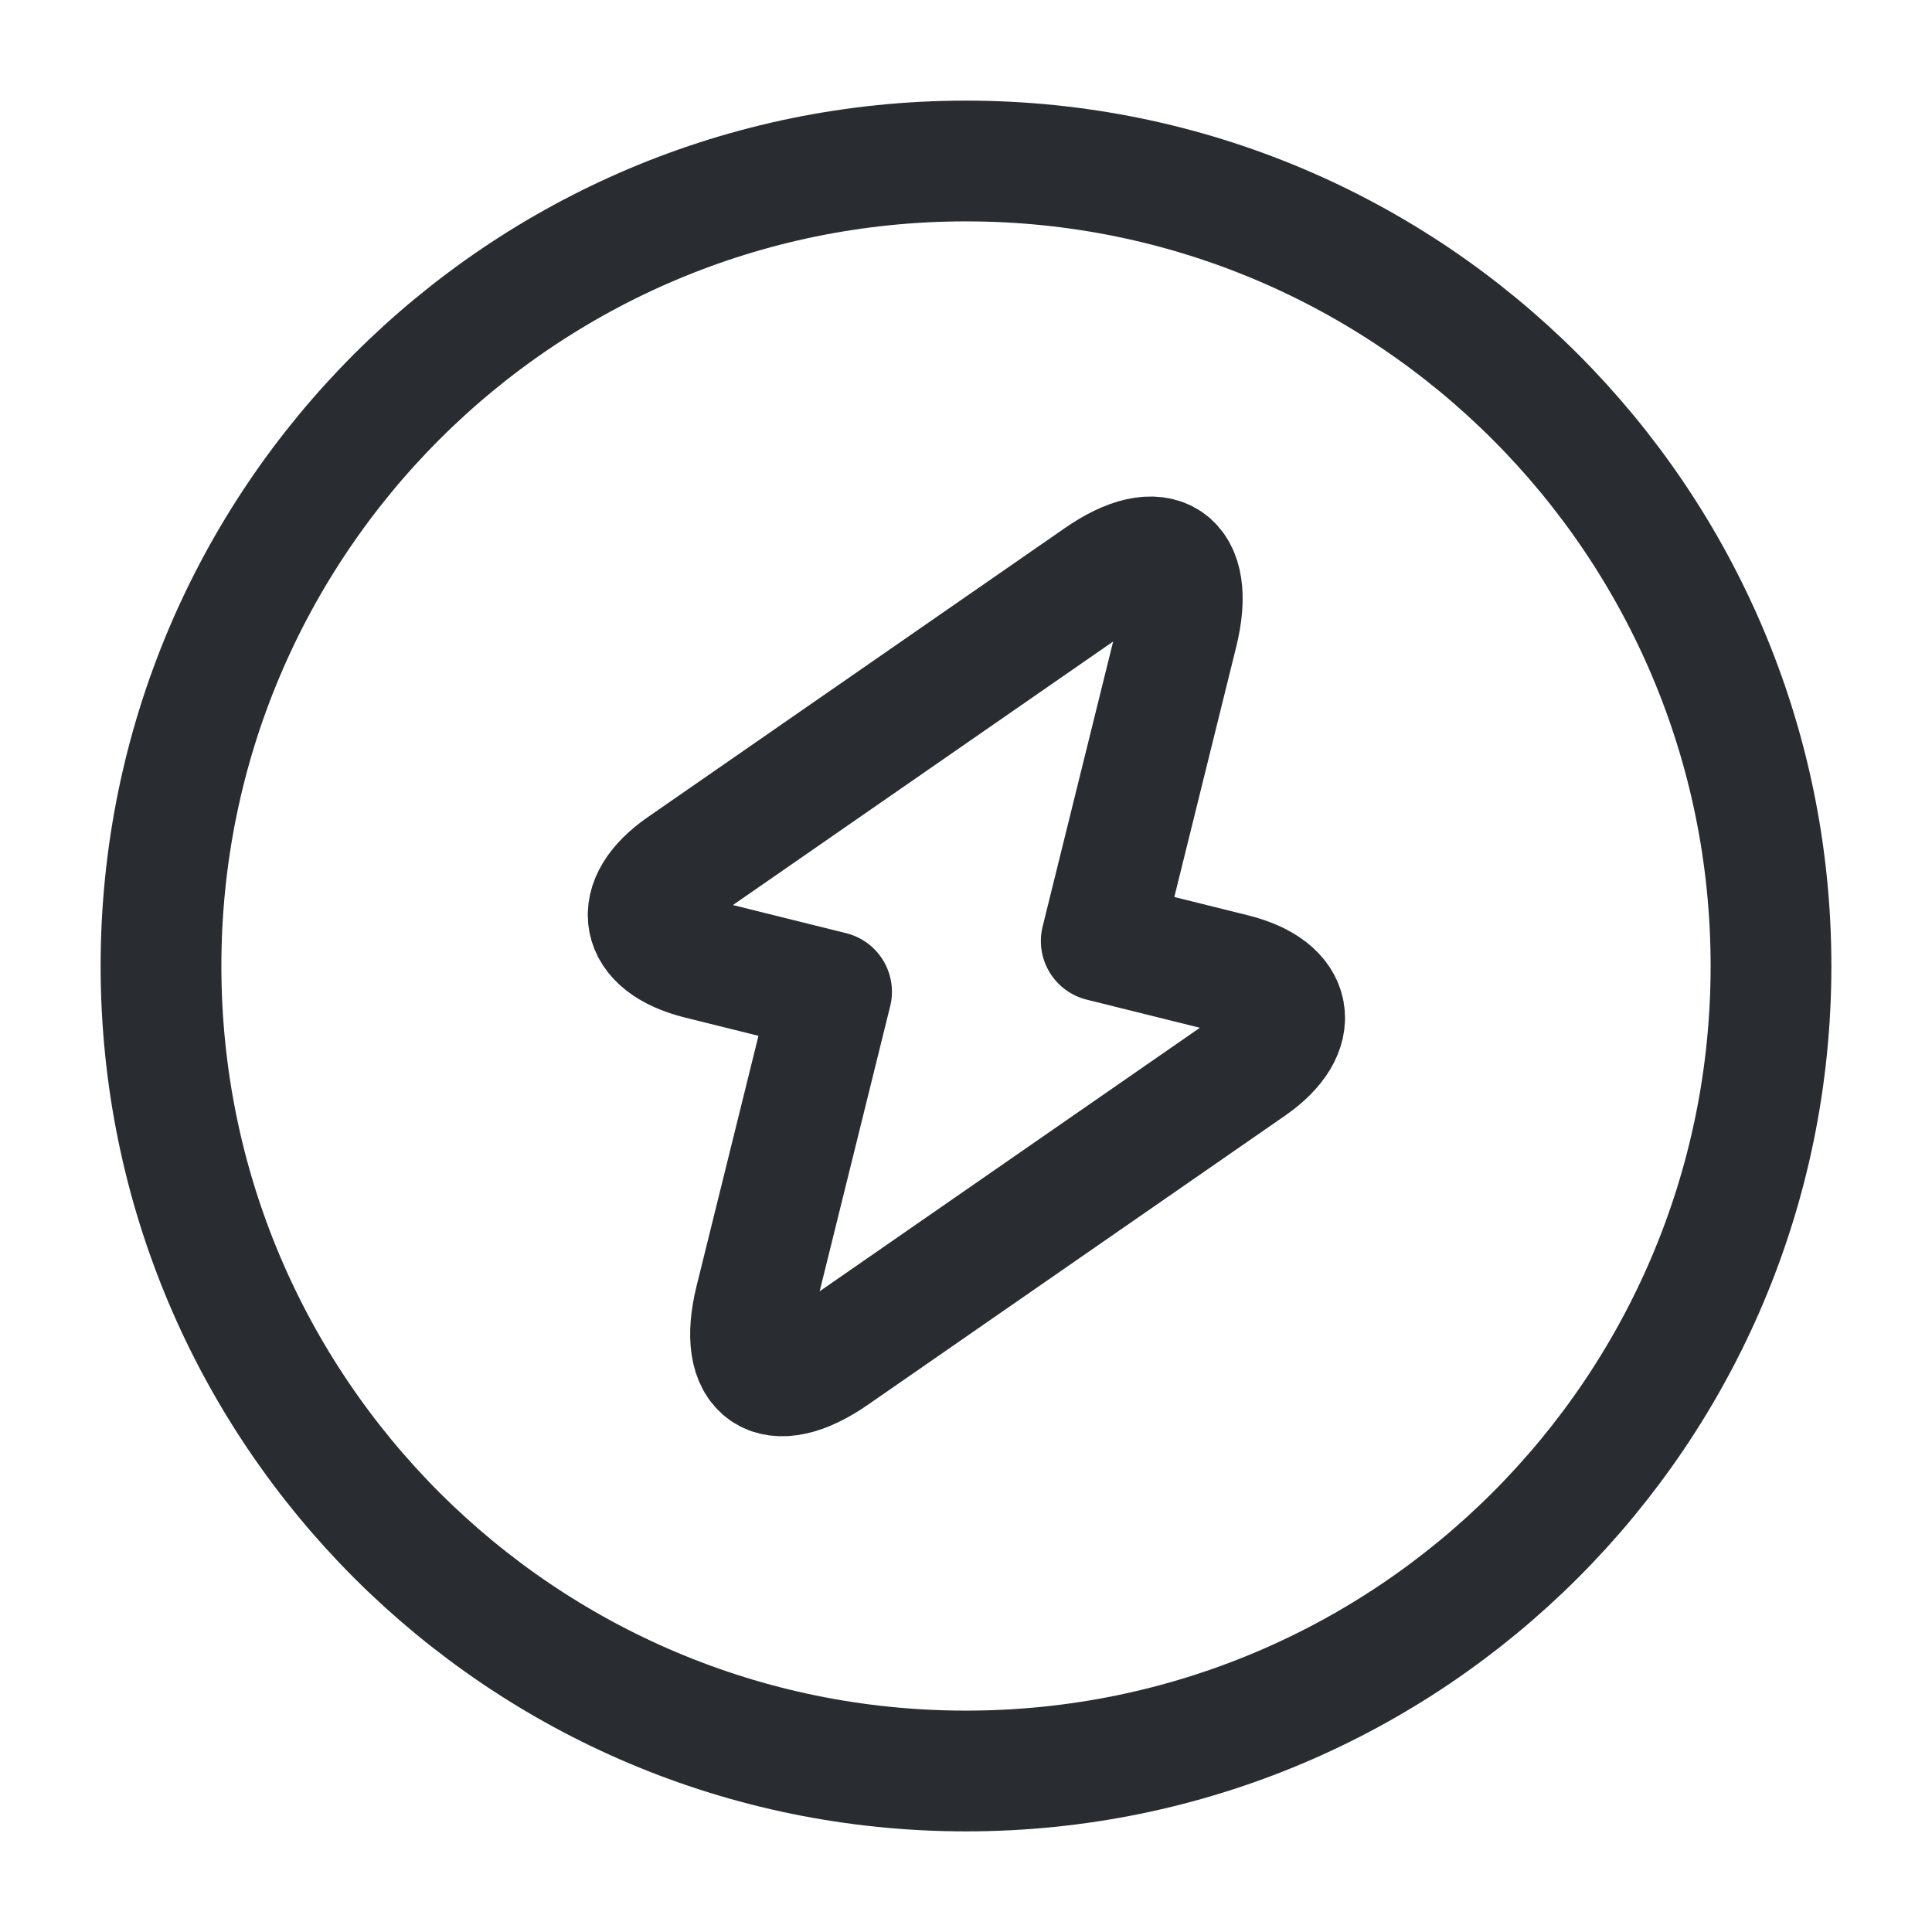 <?xml version="1.0" encoding="utf-8"?>
<svg width="800px" height="800px" viewBox="0 0 24 24" fill="none" xmlns="http://www.w3.org/2000/svg">
<path d="M12 22C17.523 22 22 17.523 22 12C22 6.477 17.523 2 12 2C6.477 2 2 6.477 2 12C2 17.523 6.477 22 12 22Z" stroke="#292D32" stroke-width="1.5" stroke-linecap="round" stroke-linejoin="round"/>
<path d="M8.68 11.91L10.33 12.32L9.38 16.16C9.16 17.06 9.6 17.36 10.36 16.83L15.54 13.24C16.17 12.8 16.08 12.29 15.33 12.1L13.68 11.69L14.63 7.85C14.85 6.95 14.41 6.65 13.65 7.18L8.47 10.77C7.84 11.21 7.93 11.72 8.68 11.91Z" stroke="#292D32" stroke-width="1.5" stroke-miterlimit="10" stroke-linecap="round" stroke-linejoin="round"/>
</svg>